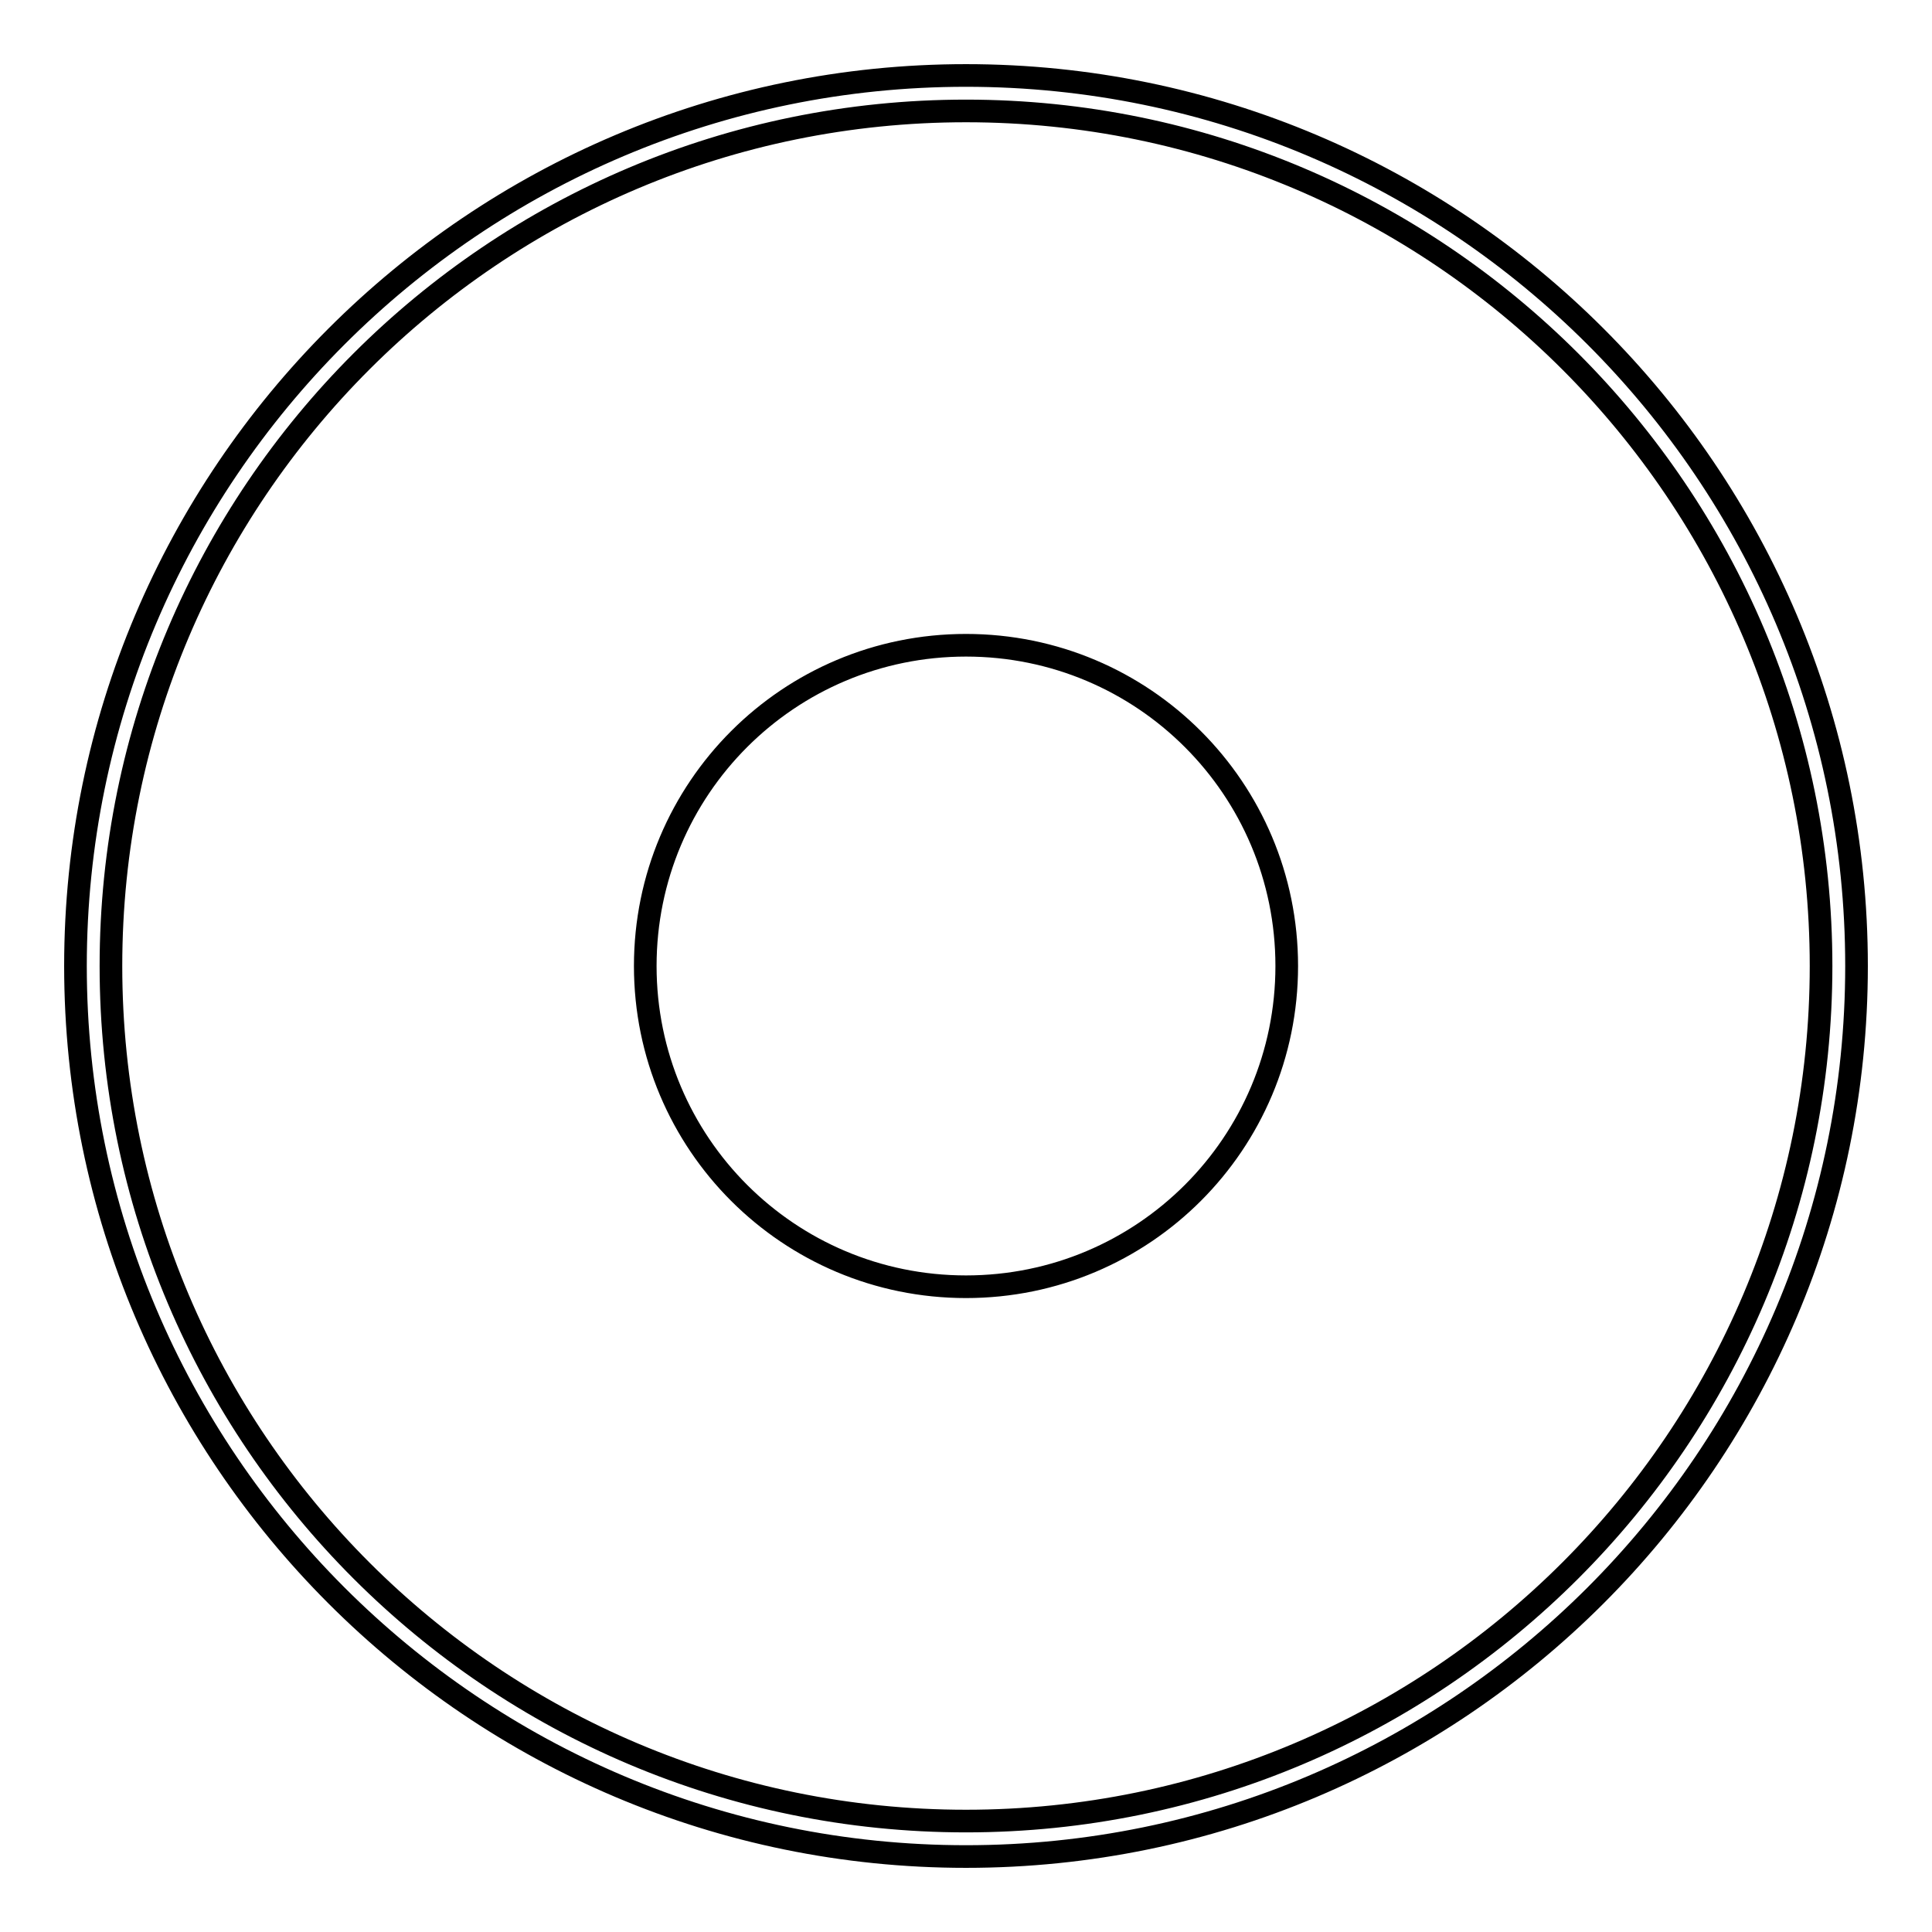 <?xml version="1.0" encoding="utf-8"?>
<!-- Svg Vector Icons : http://www.onlinewebfonts.com/icon -->
<!DOCTYPE svg PUBLIC "-//W3C//DTD SVG 1.1//EN" "http://www.w3.org/Graphics/SVG/1.1/DTD/svg11.dtd">
<svg version="1.1" xmlns="http://www.w3.org/2000/svg" xmlns:xlink="http://www.w3.org/1999/xlink" x="0px" y="0px" viewBox="0 0 256 256" enable-background="new 0 0 256 256" xml:space="preserve">
<g> <path stroke-width="3" fill-opacity="0" stroke="#000000"  d="M128,10C62.9,10,10,62.9,10,128c0,65.1,52.9,118,118,118c65.1,0,118-52.9,118-118C246,62.9,193.1,10,128,10 z M128,241.3c-62.5,0-113.3-50.7-113.3-113.3S65.5,14.7,128,14.7S241.3,65.5,241.3,128S190.5,241.3,128,241.3z M85.5,128 c0,23.5,19,42.5,42.5,42.5s42.5-19,42.5-42.5l0,0c0-23.5-19-42.5-42.5-42.5S85.5,104.5,85.5,128L85.5,128z"/></g>
</svg>